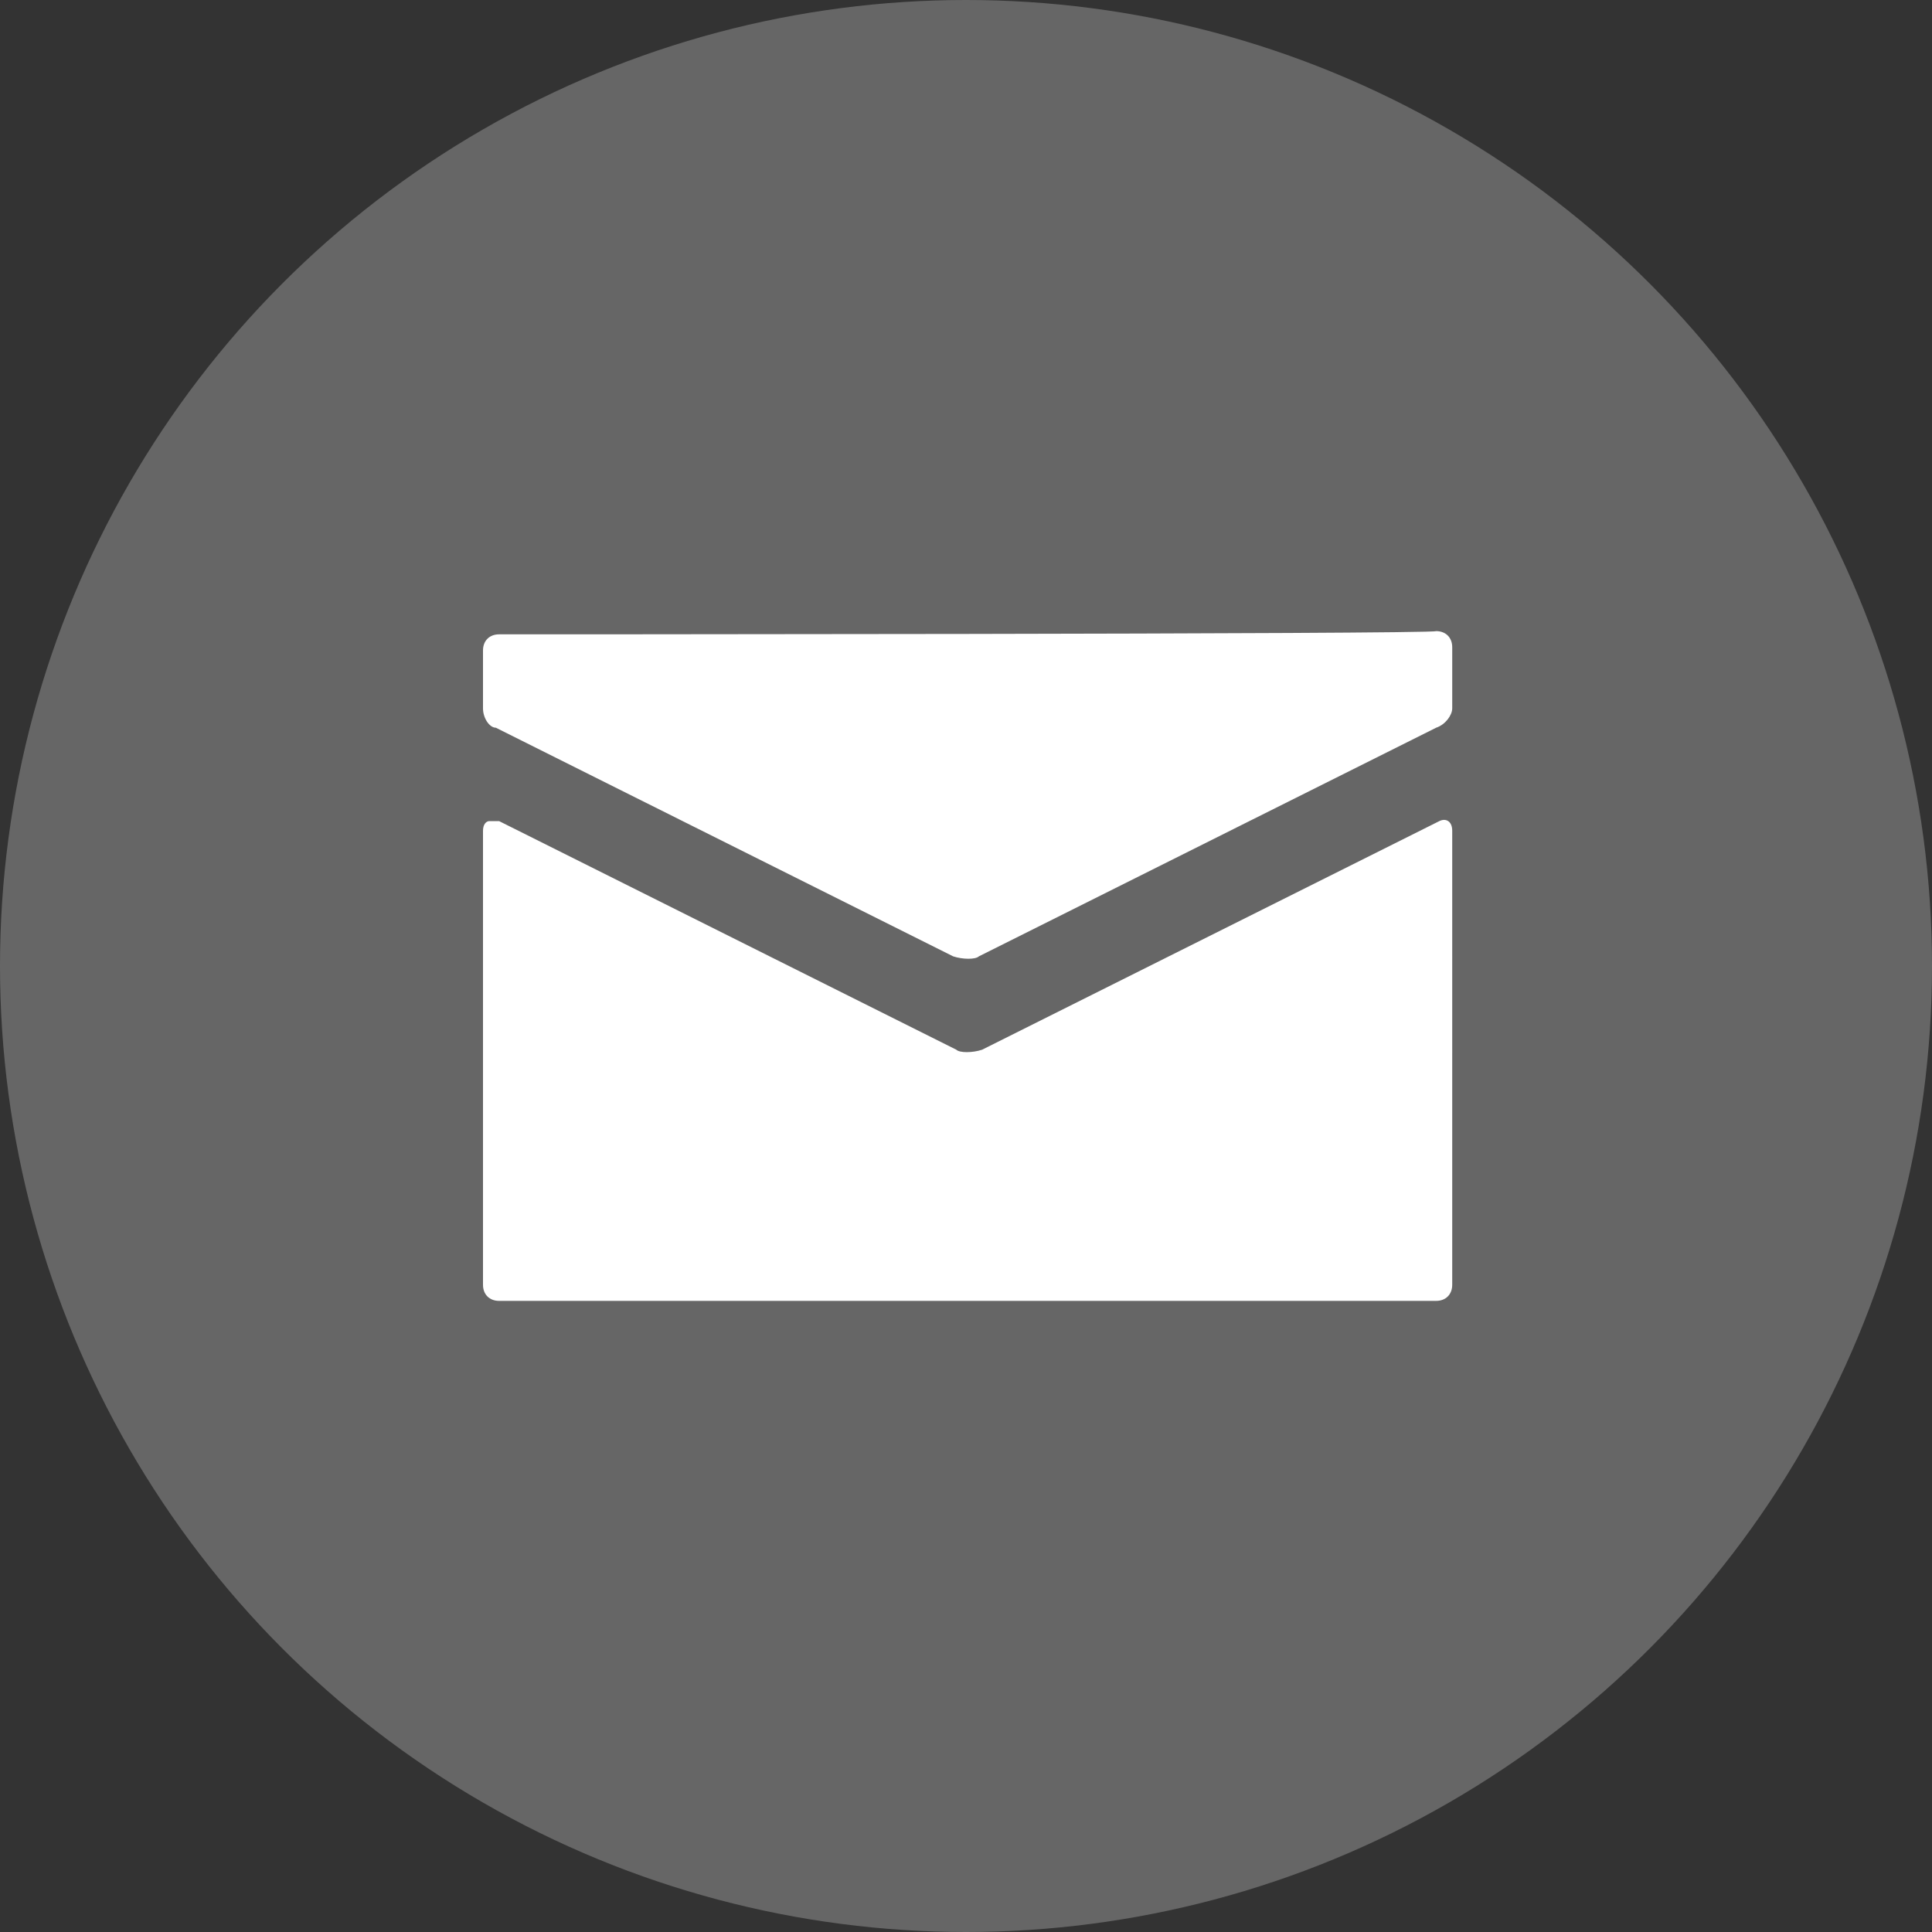 <?xml version="1.0" encoding="utf-8"?>
<!-- Generator: Adobe Illustrator 24.1.2, SVG Export Plug-In . SVG Version: 6.00 Build 0)  -->
<svg version="1.1" id="Camada_1" xmlns="http://www.w3.org/2000/svg" xmlns:xlink="http://www.w3.org/1999/xlink" x="0px" y="0px"
	 viewBox="0 0 60 60" style="enable-background:new 0 0 60 60;" xml:space="preserve">
<rect x="0" y="0" width="60" height="60" fill="#333333" stroke="none"/>
<style type="text/css">
	.st0{fill:#666;}
	.st1{fill:#FFFFFF;}
</style>
<circle class="st0" cx="30" cy="30" r="30"/>
<path class="st1" d="M15.5,19.7c-0.3,0-0.5,0.2-0.5,0.5V22c0,0.3,0.2,0.6,0.4,0.6l14.2,7.1c0.3,0.1,0.7,0.1,0.8,0l14.2-7.1
	c0.3-0.1,0.5-0.4,0.5-0.6v-1.9c0-0.3-0.2-0.5-0.5-0.5C44.5,19.7,15.5,19.7,15.5,19.7z M15.2,25.5c-0.1,0-0.2,0.1-0.2,0.3v14.1
	c0,0.3,0.2,0.5,0.5,0.5h29.1c0.3,0,0.5-0.2,0.5-0.5V25.8c0-0.3-0.2-0.4-0.4-0.3l-14.2,7.1c-0.3,0.1-0.7,0.1-0.8,0l-14.2-7.1
	C15.3,25.5,15.3,25.5,15.2,25.5z"/>
</svg>
